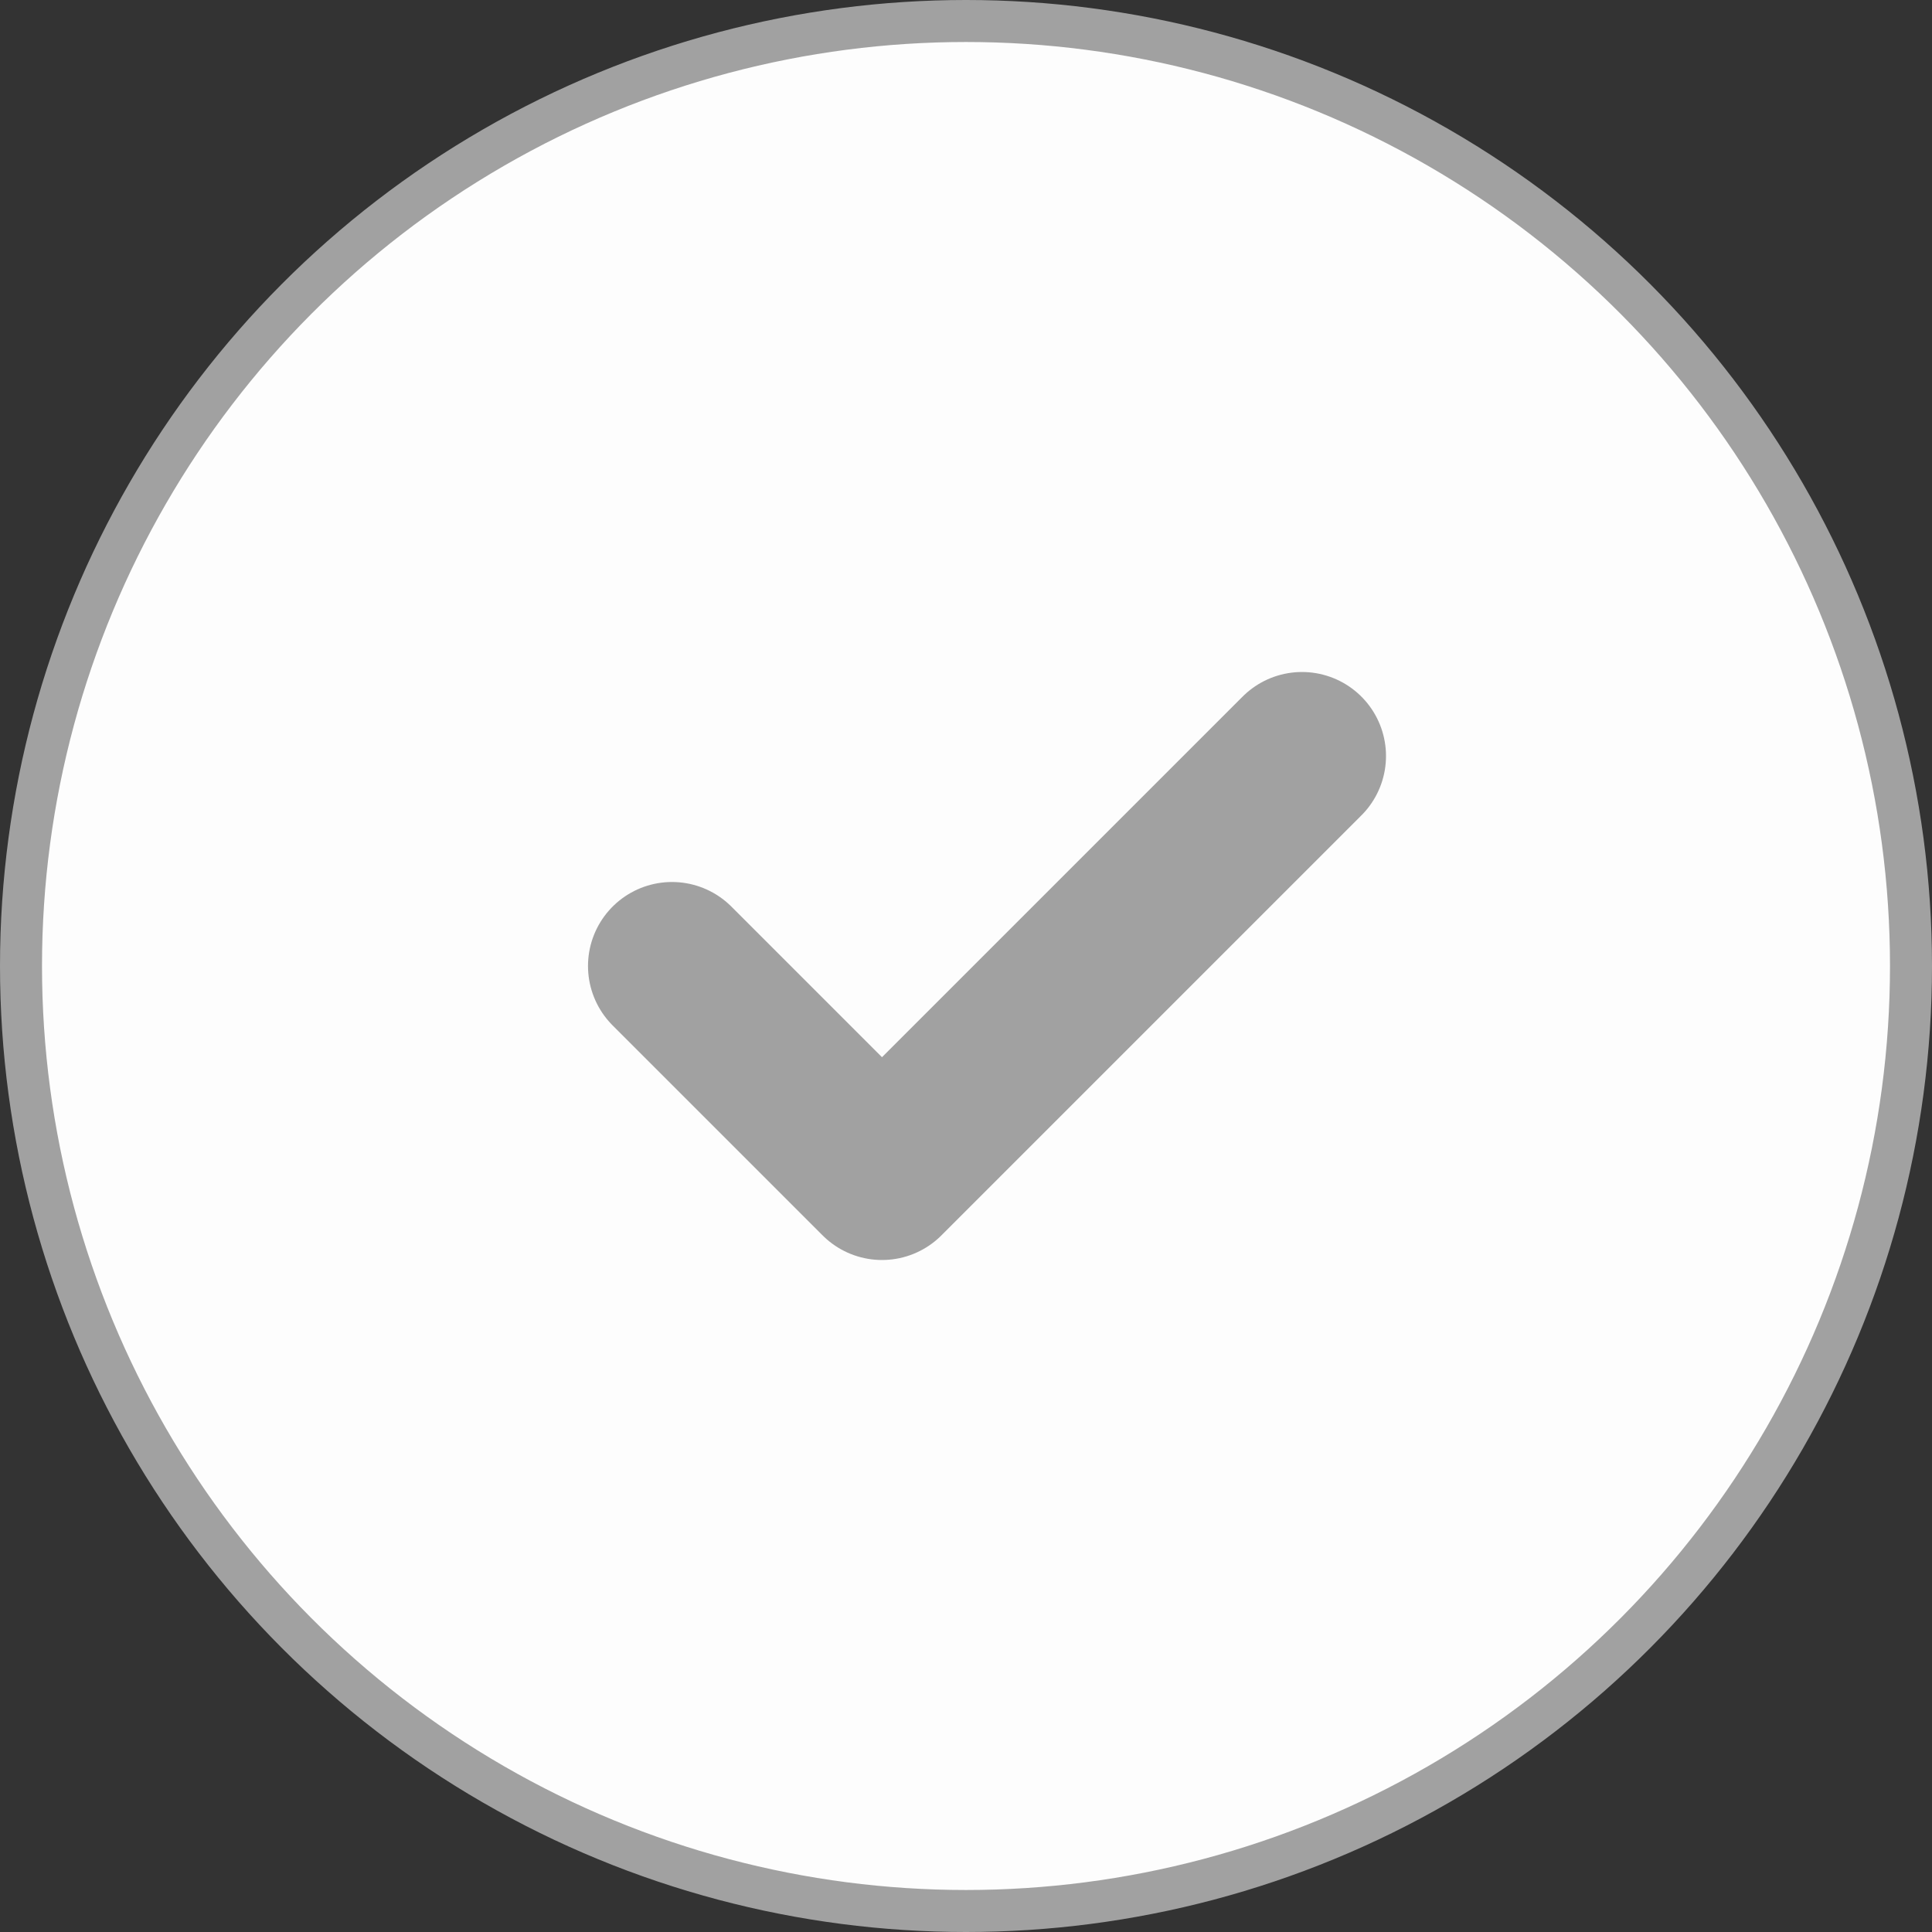 <svg width="46" height="46" viewBox="0 0 46 46" fill="none" xmlns="http://www.w3.org/2000/svg">
<rect x="0" y="0" width="46" height="46" fill="#333333" stroke="none"/>
<circle cx="23" cy="23" r="22.5" fill="#FDFDFD" stroke="#A1A1A1"/>
<g clip-path="url(#clip0_224_56)">
<path d="M16 23L21 28L31 18" stroke="#A1A1A1" stroke-width="4" stroke-linecap="round" stroke-linejoin="round"/>
</g>
<defs>
<clipPath id="clip0_224_56">
<rect width="24" height="24" fill="white" transform="translate(11 11)"/>
</clipPath>
</defs>
</svg>
